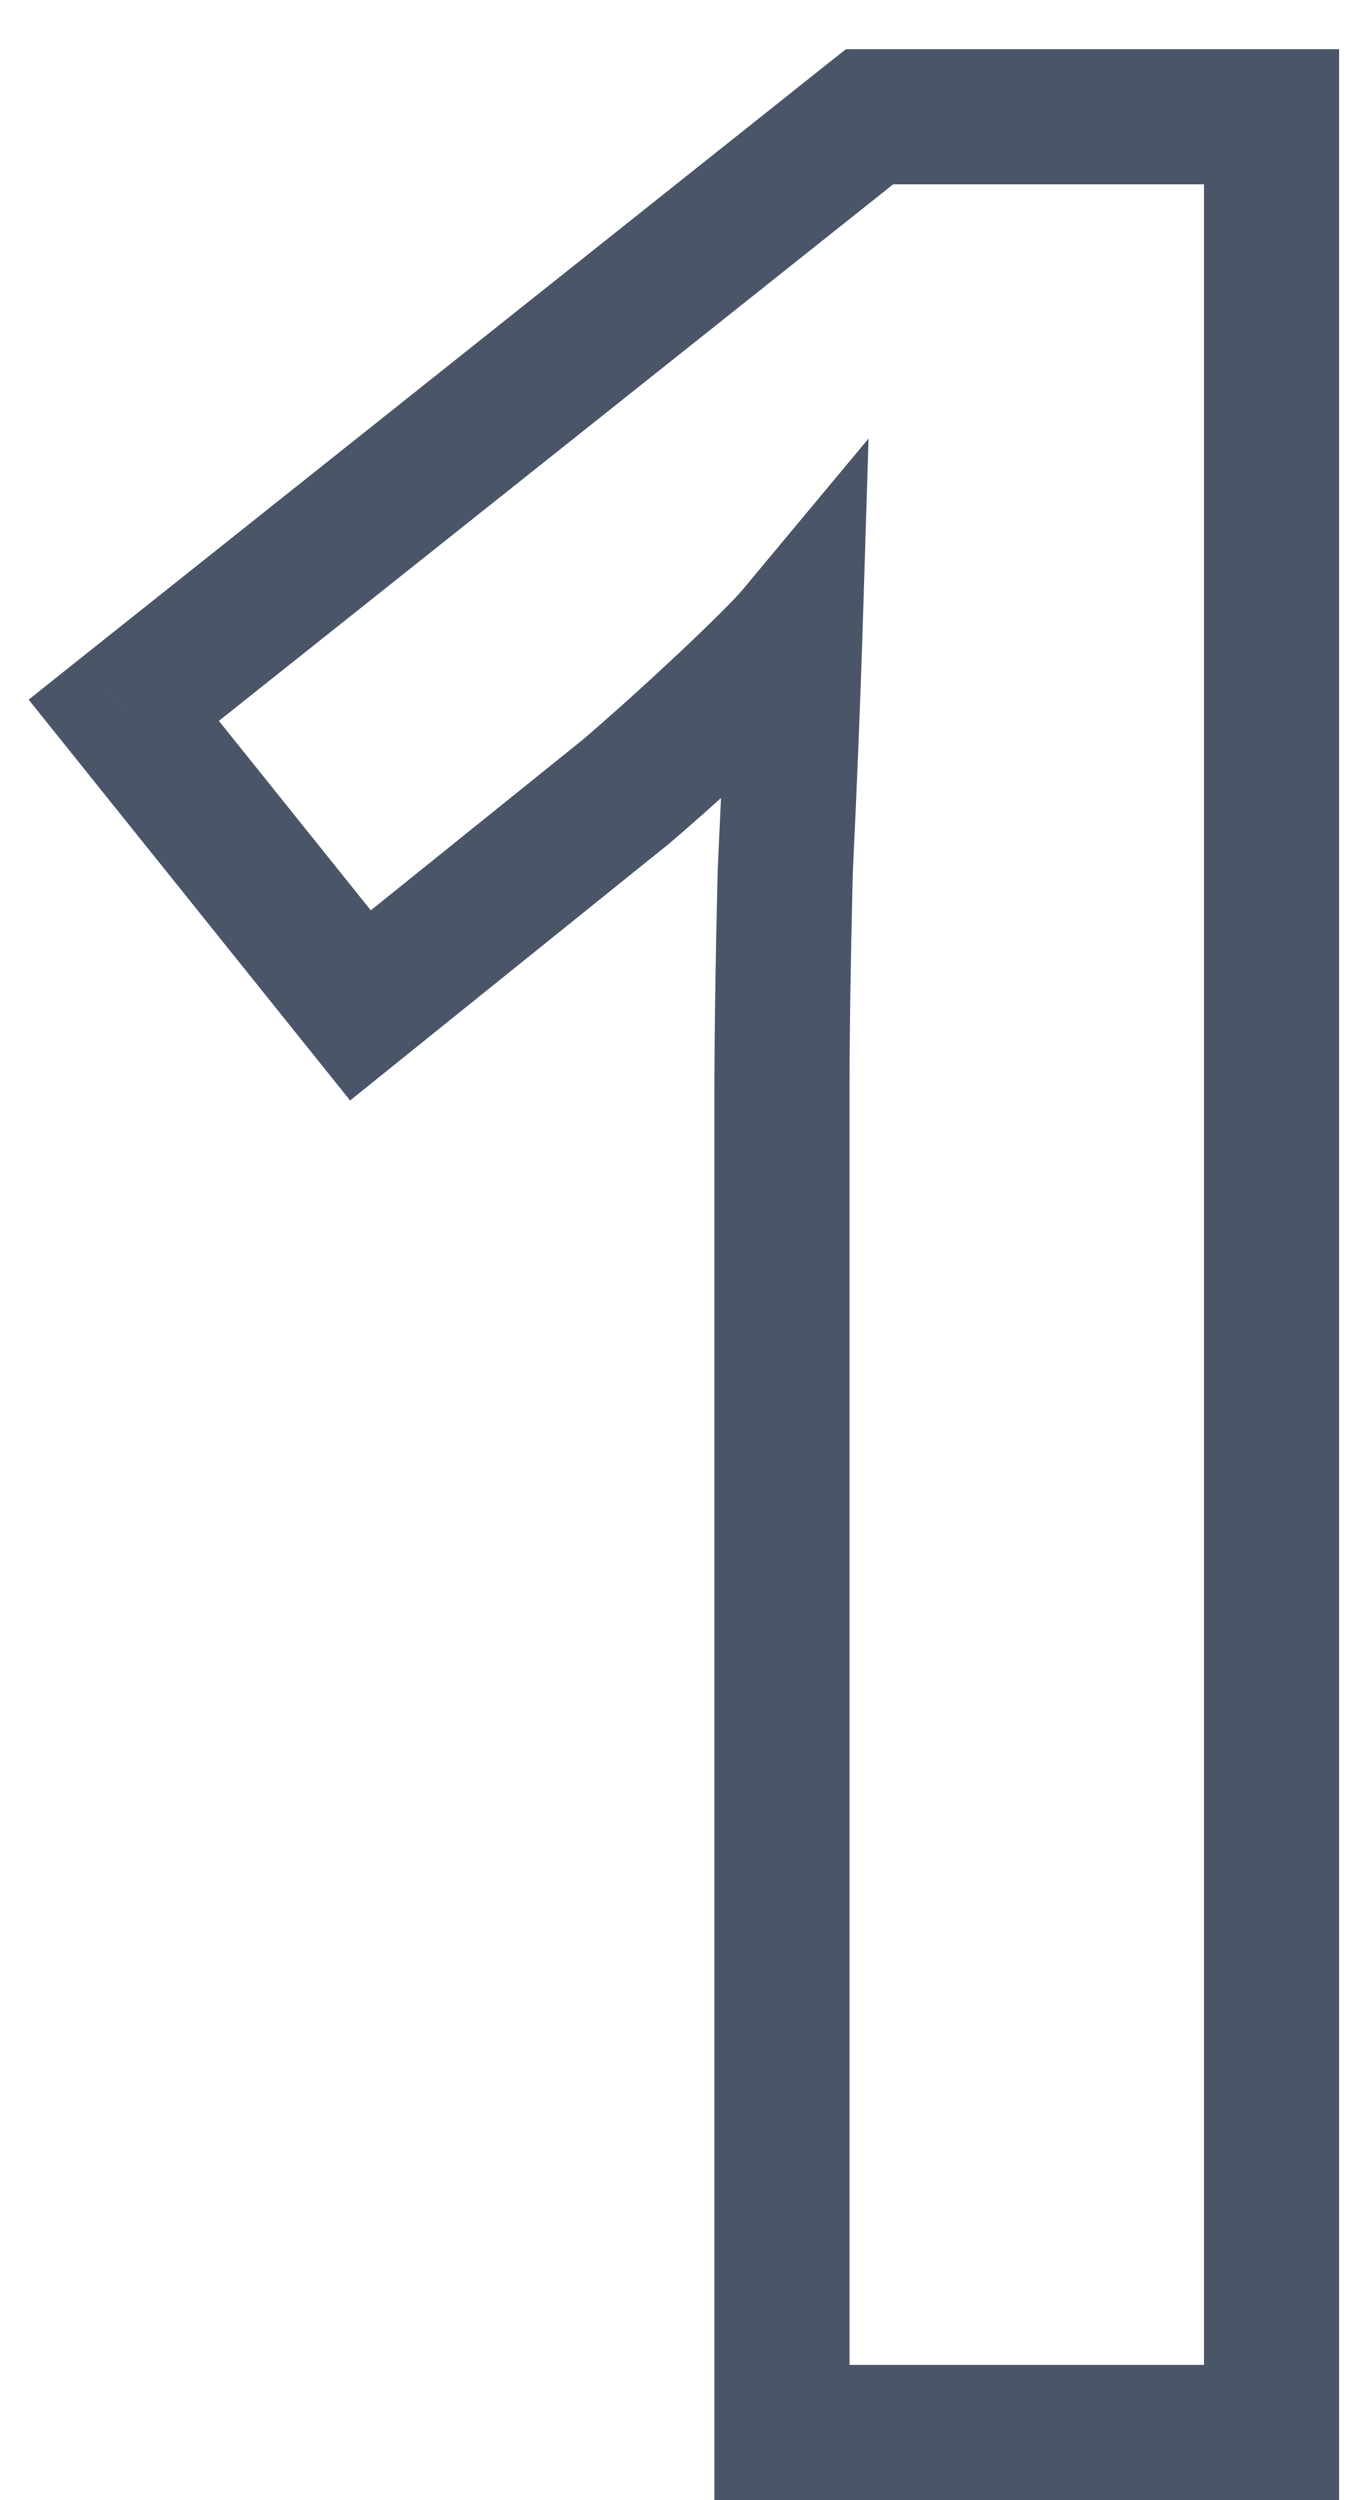 <svg width="20" height="37" viewBox="0 0 20 37" fill="none" xmlns="http://www.w3.org/2000/svg">
<path d="M18.824 36V37H19.824V36H18.824ZM11.576 36H10.576V37H11.576V36ZM11.624 12.912L10.625 12.864L10.625 12.876L10.624 12.888L11.624 12.912ZM11.768 9.36L12.768 9.391L12.858 6.49L11 8.72L11.768 9.36ZM10.712 10.416L11.396 11.146L11.397 11.144L10.712 10.416ZM9.272 11.712L9.899 12.491L9.911 12.481L9.923 12.471L9.272 11.712ZM5.336 14.88L4.556 15.506L5.183 16.287L5.963 15.659L5.336 14.88ZM1.832 10.512L1.209 9.729L0.424 10.355L1.052 11.138L1.832 10.512ZM12.872 1.728V0.728H12.523L12.249 0.945L12.872 1.728ZM18.824 1.728H19.824V0.728H18.824V1.728ZM18.824 35H11.576V37H18.824V35ZM12.576 36V16.176H10.576V36H12.576ZM12.576 16.176C12.576 15.355 12.592 14.276 12.624 12.936L10.624 12.888C10.592 14.236 10.576 15.333 10.576 16.176H12.576ZM12.623 12.96C12.687 11.612 12.735 10.422 12.768 9.391L10.768 9.329C10.737 10.346 10.689 11.524 10.625 12.864L12.623 12.96ZM11 8.72C10.885 8.858 10.578 9.169 10.027 9.688L11.397 11.144C11.934 10.639 12.331 10.246 12.536 10L11 8.72ZM10.028 9.686C9.525 10.158 9.056 10.58 8.621 10.953L9.923 12.471C10.384 12.076 10.875 11.634 11.396 11.146L10.028 9.686ZM8.645 10.933L4.709 14.101L5.963 15.659L9.899 12.491L8.645 10.933ZM6.116 14.254L2.612 9.886L1.052 11.138L4.556 15.506L6.116 14.254ZM2.455 11.294L13.495 2.511L12.249 0.945L1.209 9.729L2.455 11.294ZM12.872 2.728H18.824V0.728H12.872V2.728ZM17.824 1.728V36H19.824V1.728H17.824Z" fill="#4A5568"/>
</svg>
